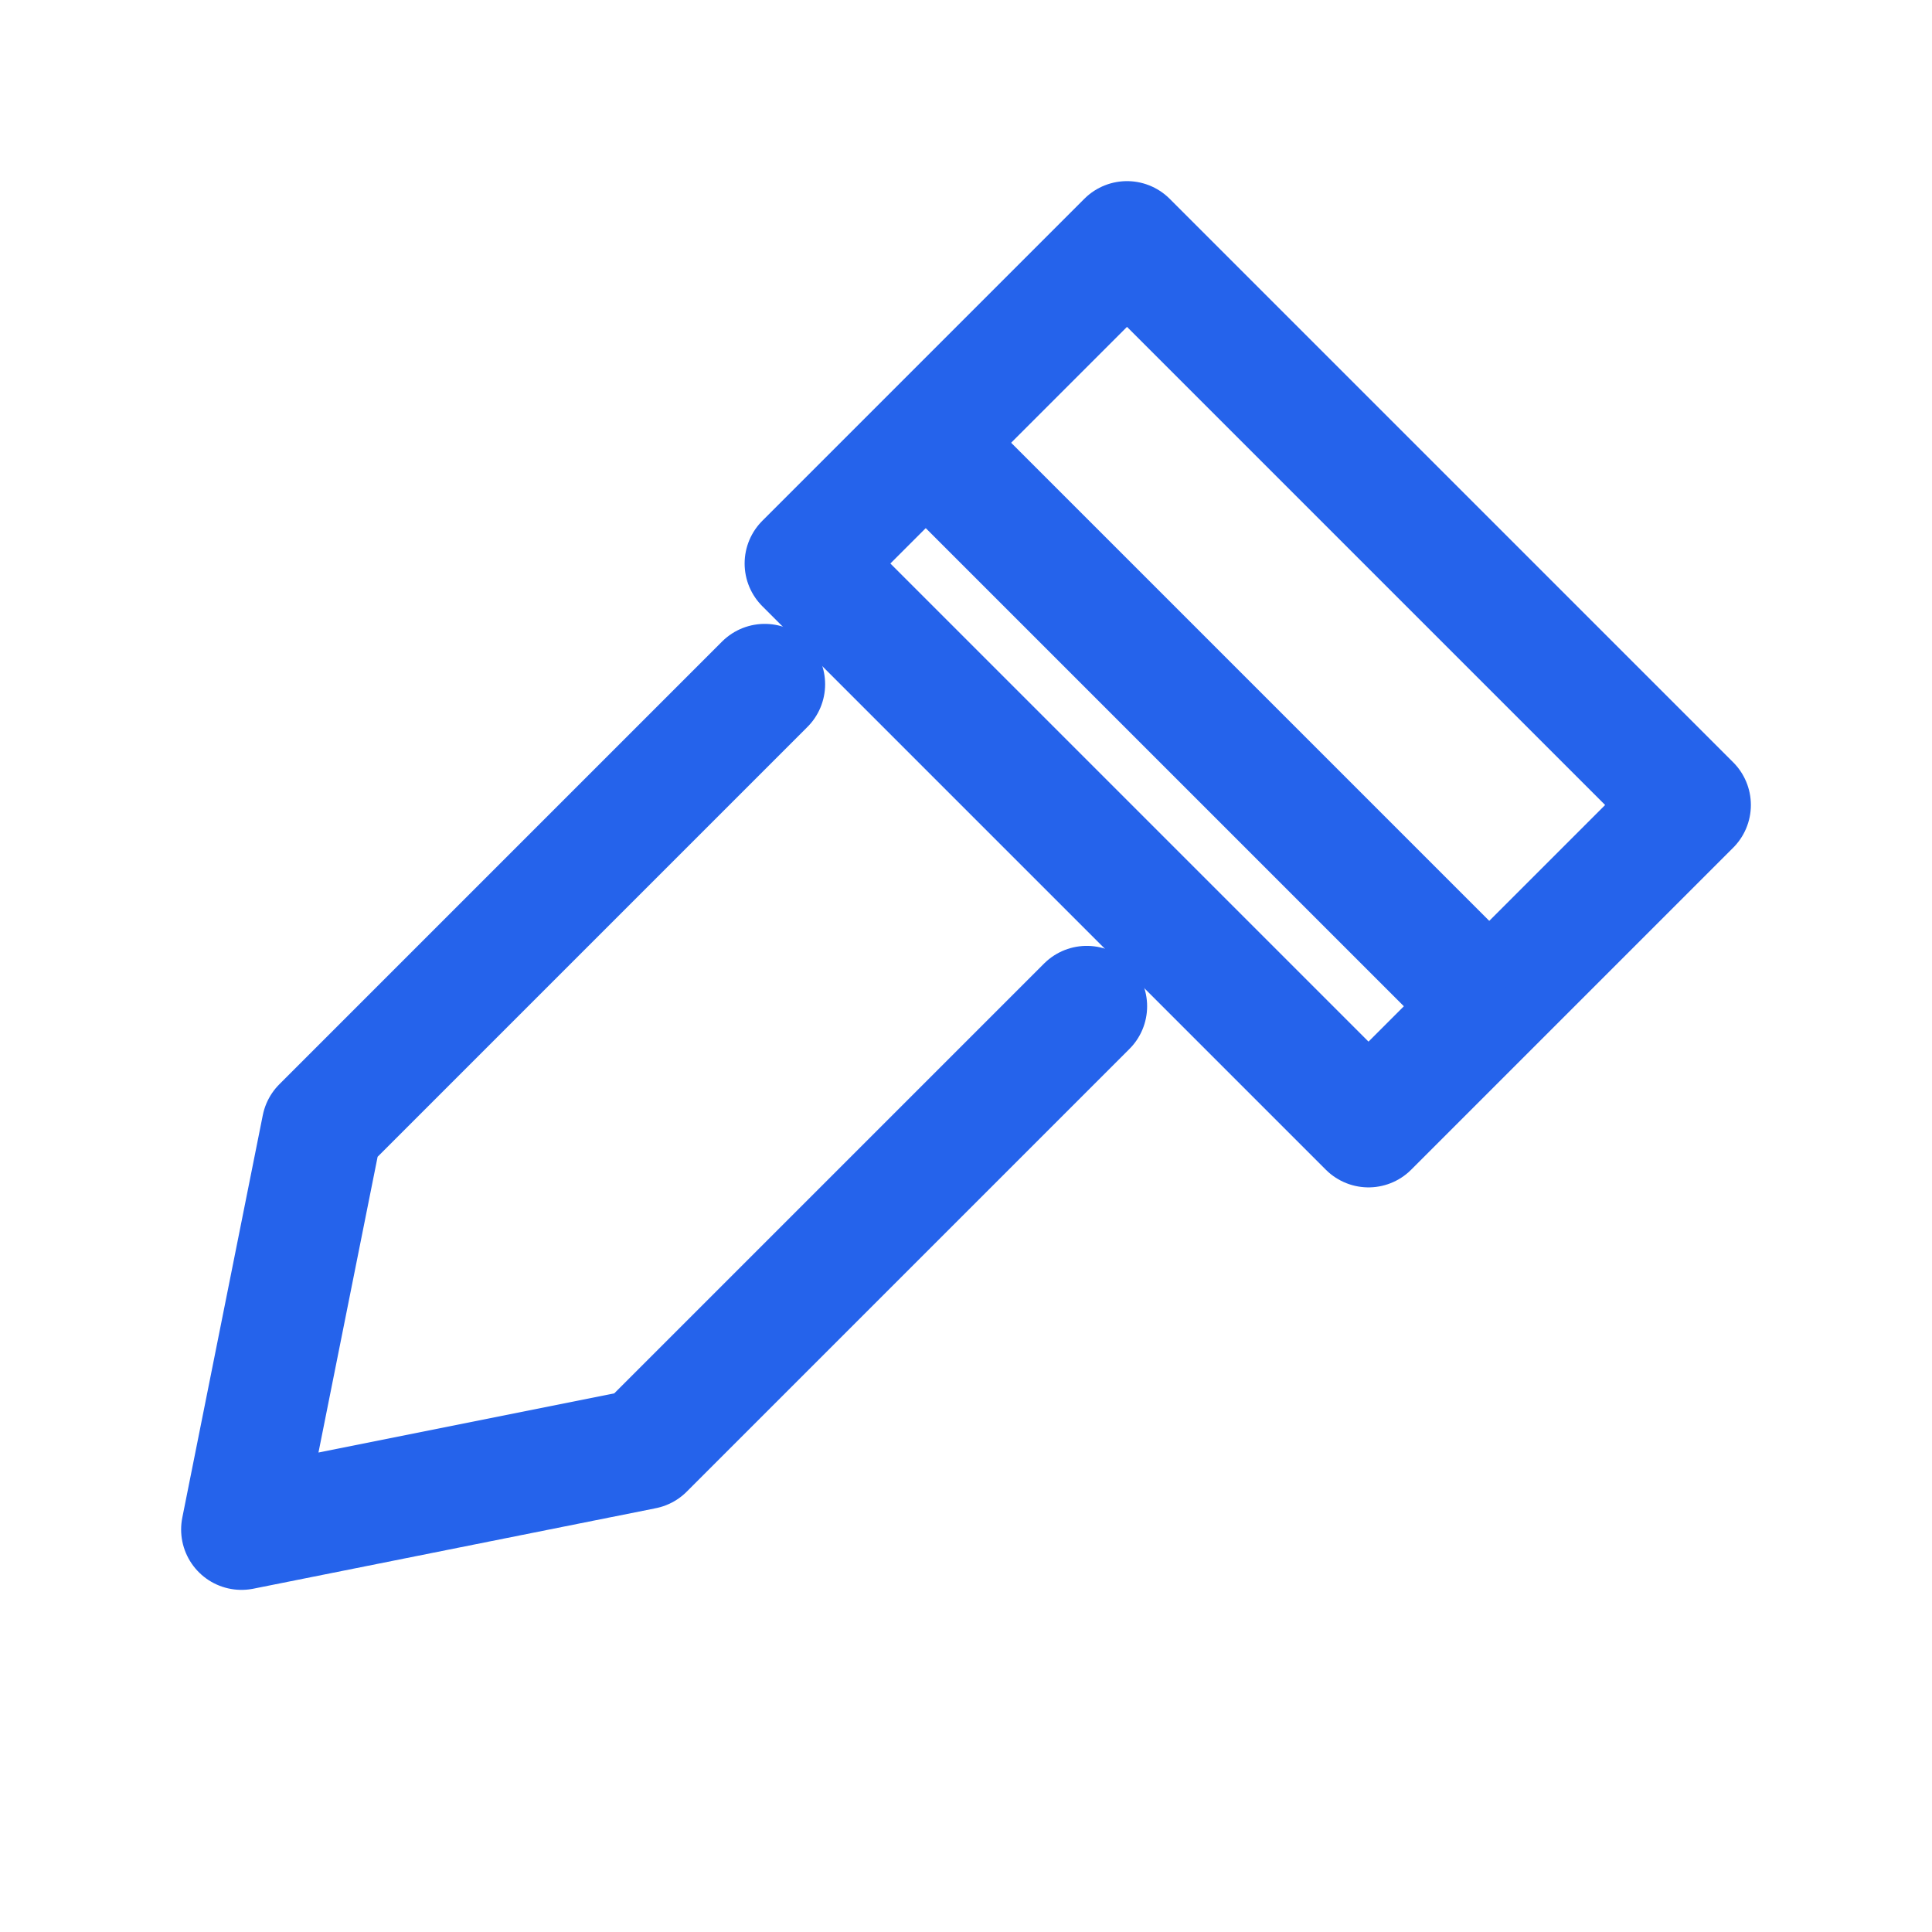 <svg width="24" height="24" viewBox="0 0 24 24" fill="none" xmlns="http://www.w3.org/2000/svg" role="img" aria-label="Performance">
  <path d="M14 3l7 7-4 4-7-7 4-4z" stroke="#2563eb" stroke-width="1.5" stroke-linecap="round" stroke-linejoin="round" />
  <path d="M9.5 8.5L4 14l-1 5 5-1 5.5-5.5" stroke="#2563eb" stroke-width="1.5" stroke-linecap="round" stroke-linejoin="round" />
  <path d="M12 6l6 6" stroke="#2563eb" stroke-width="1.5" stroke-linecap="round" />
</svg>

